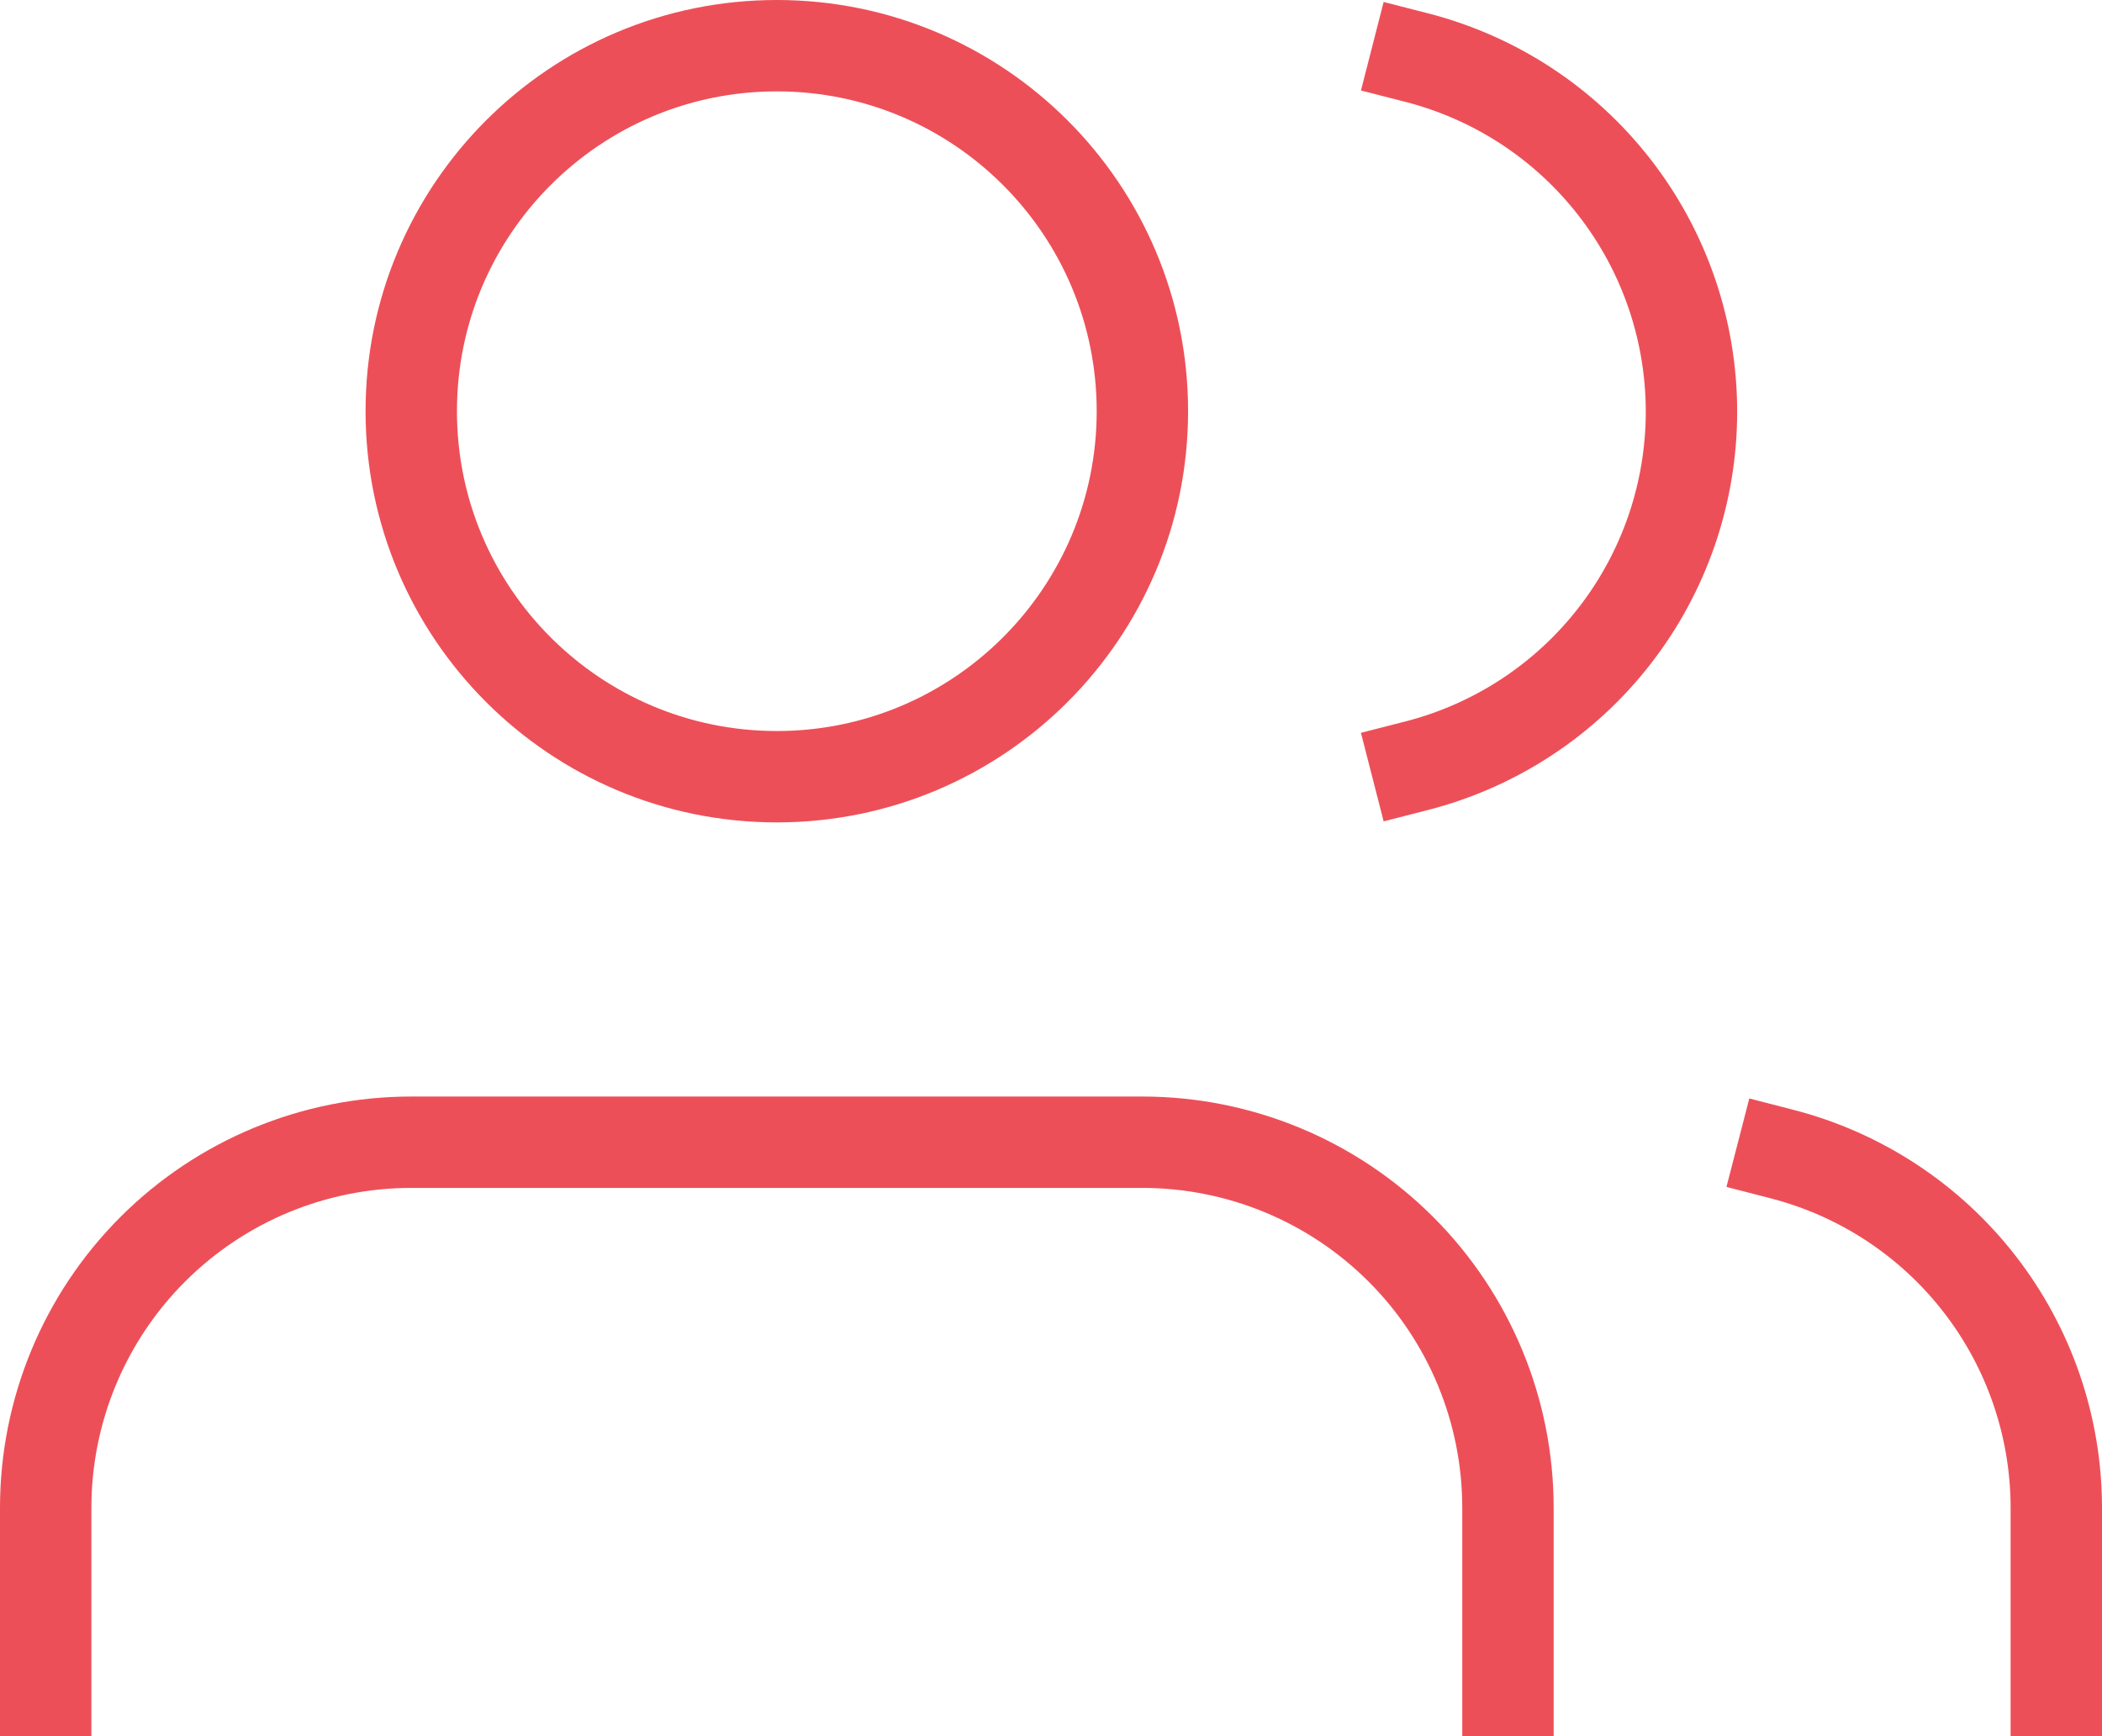 <svg width="46" height="38" viewBox="0 0 46 38" fill="none" xmlns="http://www.w3.org/2000/svg">
<path id="Vector" d="M33 37V33C33 30.878 32.157 28.843 30.657 27.343C29.157 25.843 27.122 25 25 25H9C6.878 25 4.843 25.843 3.343 27.343C1.843 28.843 1 30.878 1 33V37M45 37V33C44.999 31.227 44.409 29.506 43.323 28.105C42.237 26.704 40.716 25.703 39 25.26M31 1.26C32.721 1.701 34.246 2.701 35.335 4.105C36.425 5.508 37.016 7.234 37.016 9.01C37.016 10.786 36.425 12.512 35.335 13.915C34.246 15.319 32.721 16.319 31 16.76M25 9C25 13.418 21.418 17 17 17C12.582 17 9 13.418 9 9C9 4.582 12.582 1 17 1C21.418 1 25 4.582 25 9Z" stroke="#ED4F58" stroke-width="2" stroke-linecap="square" stroke-linejoin="round"/>
</svg>
